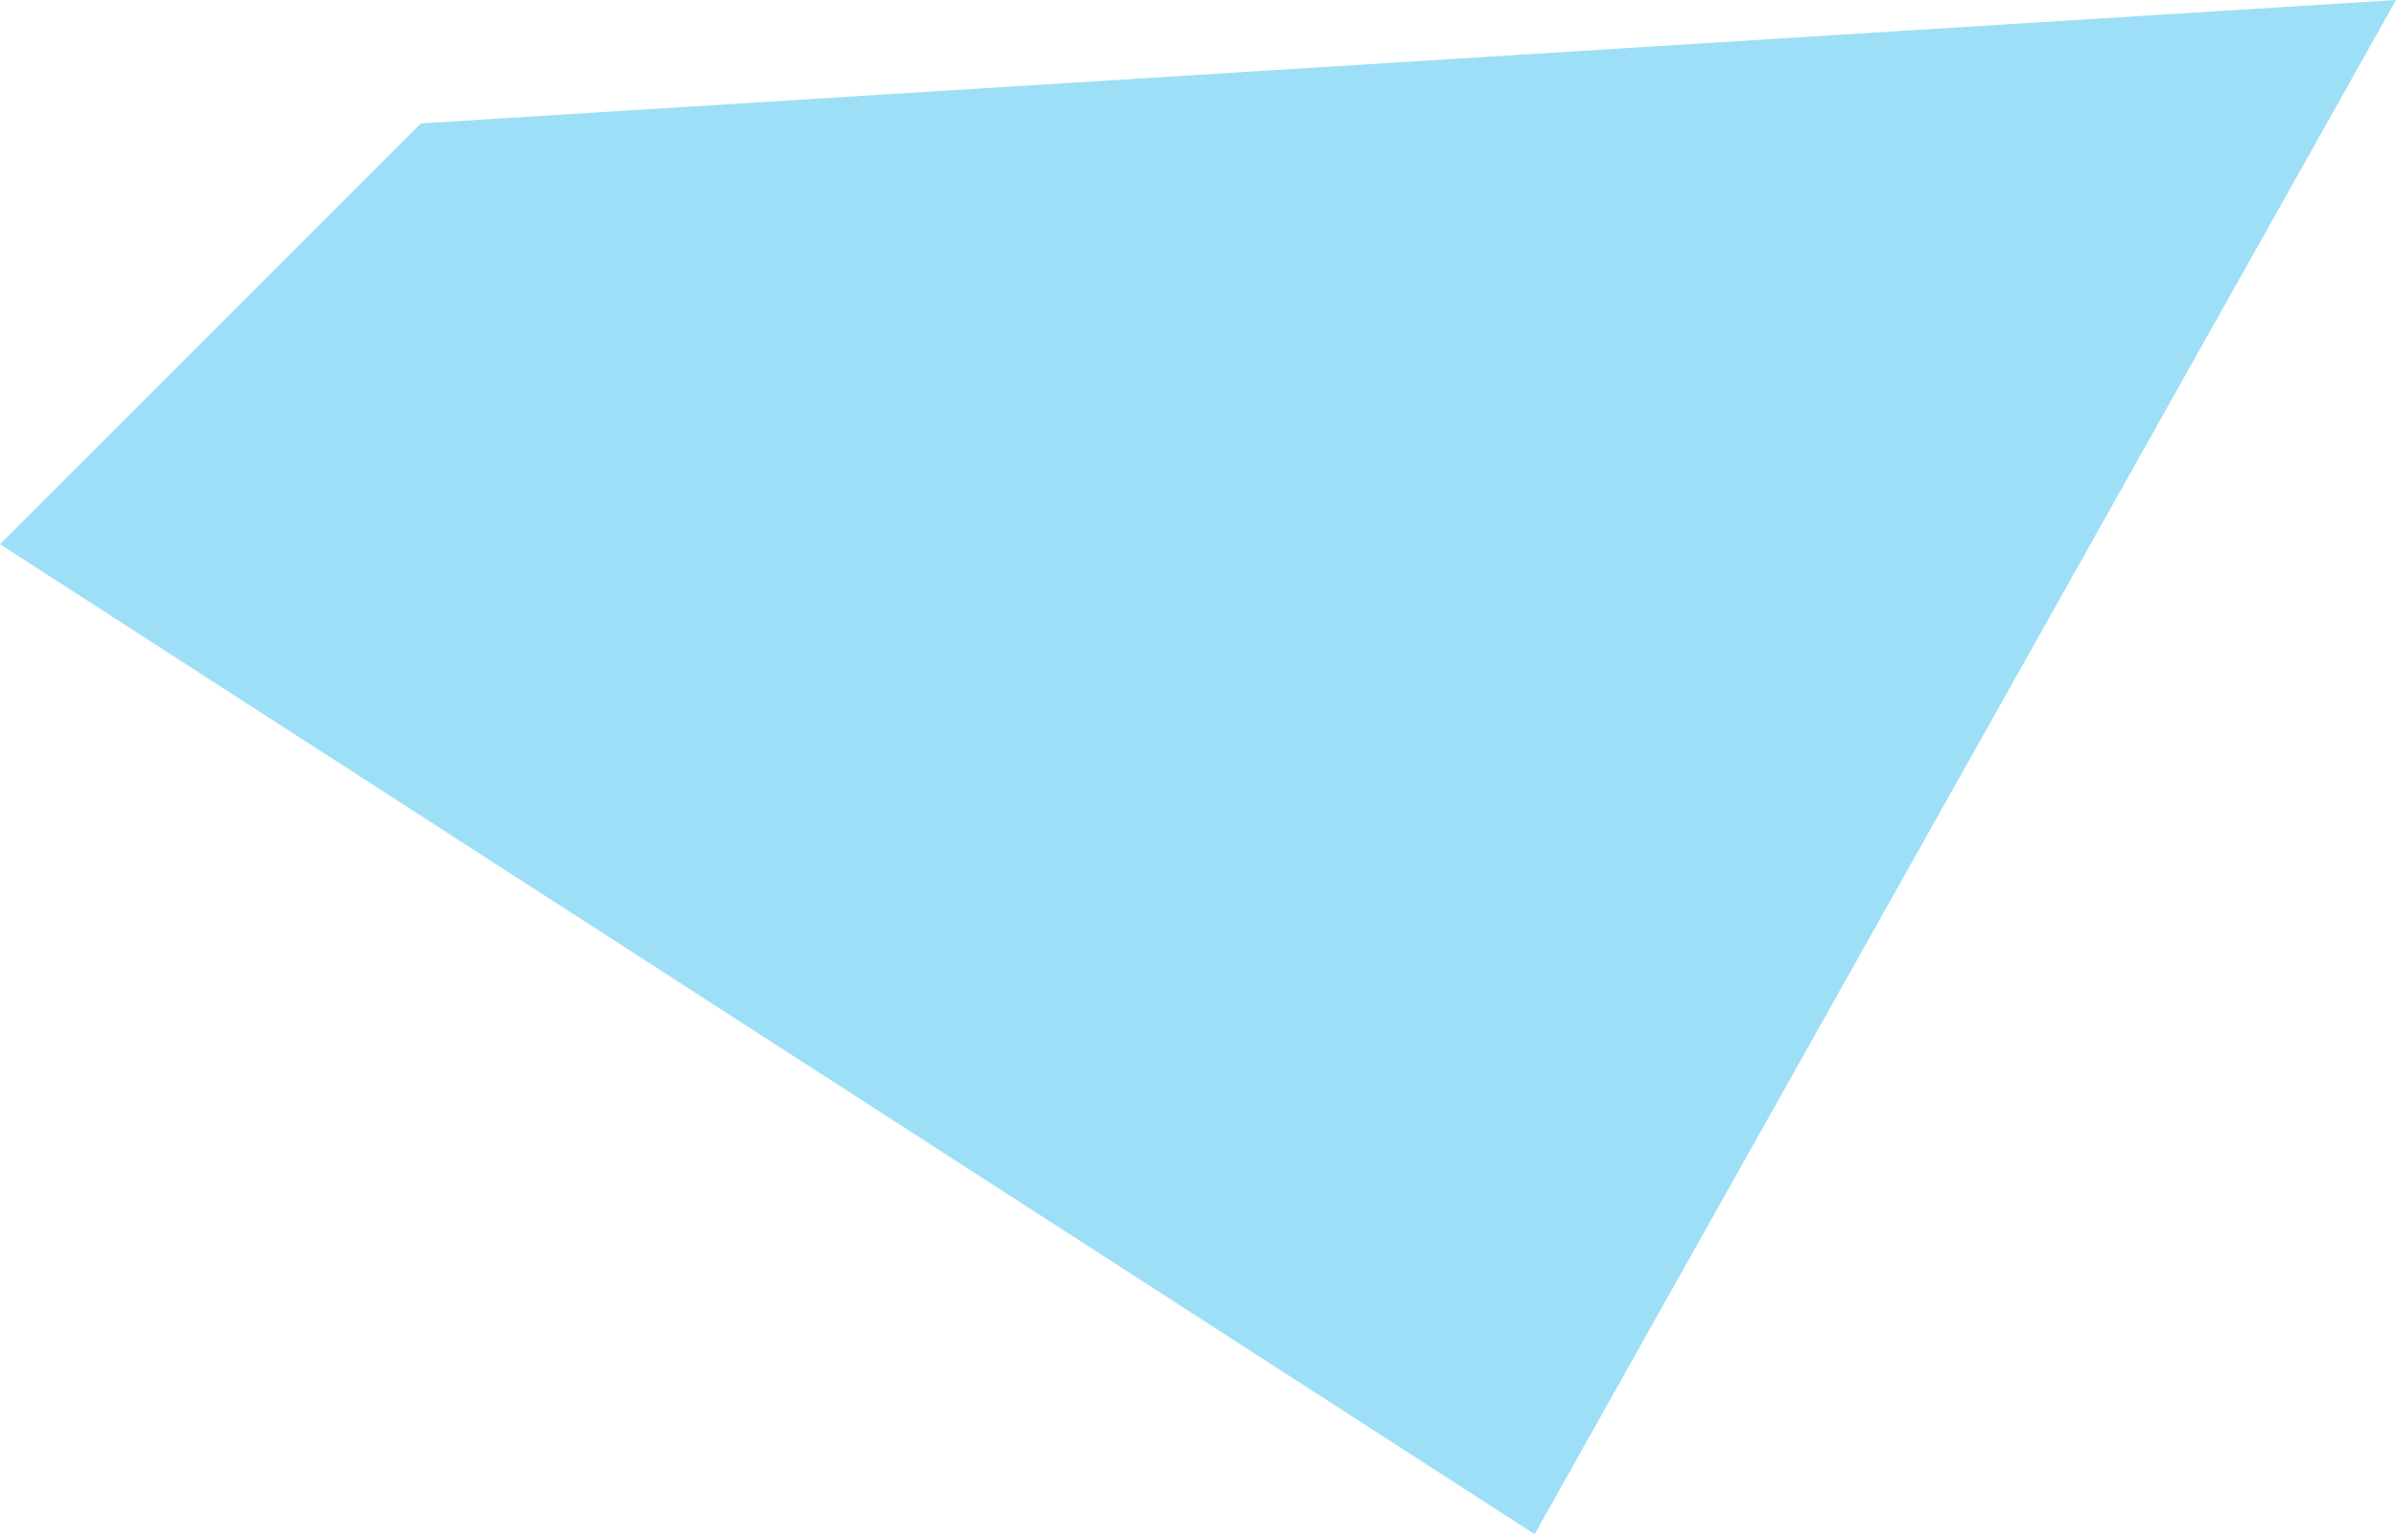 <?xml version="1.0" encoding="UTF-8"?> <svg xmlns="http://www.w3.org/2000/svg" width="98" height="63" viewBox="0 0 98 63" fill="none"> <path d="M17.215 5.048L0 22.262L62.769 62.755L98 0L17.215 5.048Z" fill="#9DDFF6"></path> </svg> 